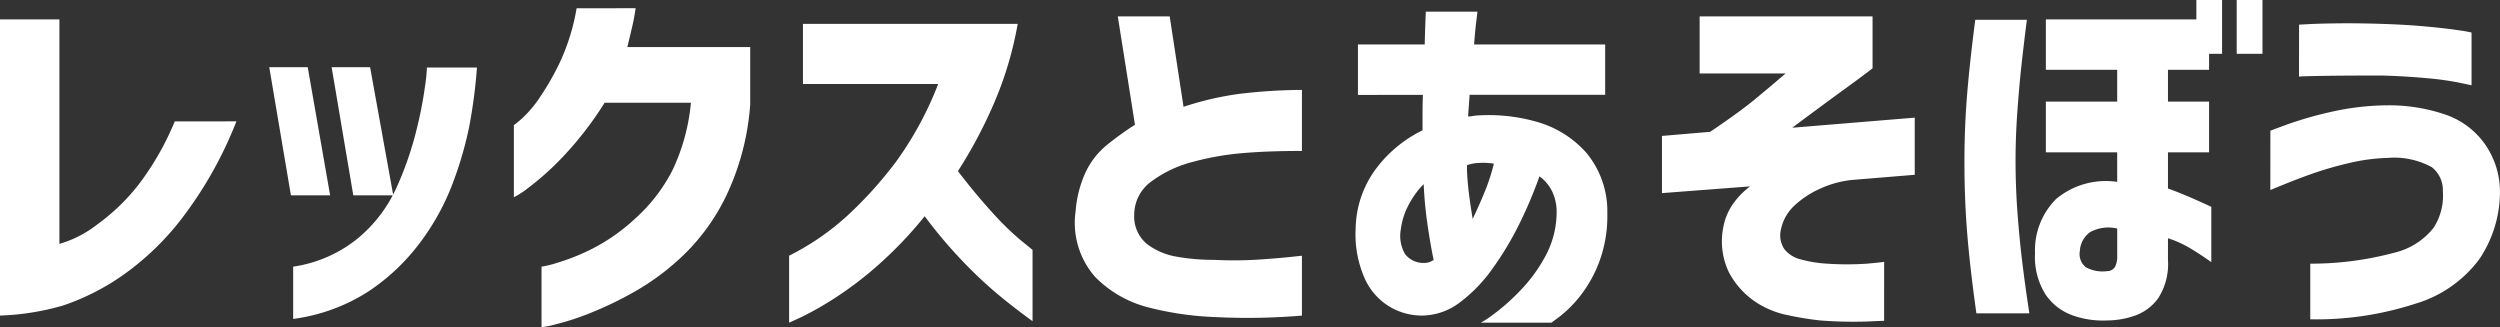 <svg xmlns="http://www.w3.org/2000/svg" width="130.742" height="17.111" viewBox="0 0 130.742 17.111">
  <rect x="0" y="0" width="130.742" height="17.111" fill="#333333" stroke="none"/>
  <path id="パス_9226" data-name="パス 9226" d="M-52.744-9.512a20.843,20.843,0,0,1-2.871,5.1,14.224,14.224,0,0,1-3.2,3.037A12.273,12.273,0,0,1-61.807.117a13.366,13.366,0,0,1-3.3.527V-14.844H-62V-3.105A5.875,5.875,0,0,0-60.02-4.121,10.636,10.636,0,0,0-57.832-6.24a14.745,14.745,0,0,0,1.865-3.271Zm3.73-2.832,1.172,6.7h-2.051l-1.133-6.7Zm3.262,0,1.211,6.7h-2.09l-1.133-6.7ZM-49.775.82V-1.914A6.943,6.943,0,0,0-46.387-3.4a7.4,7.4,0,0,0,2.012-2.637,17.326,17.326,0,0,0,1.025-2.93,21.1,21.1,0,0,0,.469-2.373,8.3,8.3,0,0,0,.1-.986h2.617a26.96,26.96,0,0,1-.41,3.115,19.208,19.208,0,0,1-.869,2.969,12.5,12.5,0,0,1-1.7,3.076A10.838,10.838,0,0,1-45.859-.605,9.57,9.57,0,0,1-49.775.82Zm17.91-16.25q-.078.547-.2,1.055t-.234.977h6.426v2.988a13.291,13.291,0,0,1-1.113,4.482,10.863,10.863,0,0,1-2.158,3.193A12.734,12.734,0,0,1-31.719-.723,18.52,18.52,0,0,1-34.18.488a13.838,13.838,0,0,1-1.865.615,4.81,4.81,0,0,1-.742.146V-1.914a5.14,5.14,0,0,0,.771-.186,11.25,11.25,0,0,0,1.846-.732,9.938,9.938,0,0,0,2.285-1.6,8.773,8.773,0,0,0,1.924-2.48,10.369,10.369,0,0,0,.986-3.574h-4.512a17.99,17.99,0,0,1-2.207,2.852,14.5,14.5,0,0,1-1.787,1.6,4.146,4.146,0,0,1-.752.488v-3.77a5.066,5.066,0,0,0,.439-.361,6.132,6.132,0,0,0,.967-1.162,13.71,13.71,0,0,0,1.064-1.9,11.127,11.127,0,0,0,.811-2.686Zm8.75,3.965v-3.145h11.23a18.668,18.668,0,0,1-1.26,4.2,24.462,24.462,0,0,1-1.865,3.5q.879,1.152,1.748,2.109a14.649,14.649,0,0,0,1.5,1.475q.635.518.654.537V.938Q-12.158.176-13.018-.547a23.149,23.149,0,0,1-1.836-1.748,24.56,24.56,0,0,1-1.895-2.256A20.818,20.818,0,0,1-19.18-2,18.713,18.713,0,0,1-21.475-.254a16.875,16.875,0,0,1-1.7.967q-.645.3-.664.3v-3.5A13.438,13.438,0,0,0-20.781-4.59a21.044,21.044,0,0,0,2.549-2.832,17.883,17.883,0,0,0,2.188-4.043Zm26.094,3.5q-1.816,0-3.145.117a14.63,14.63,0,0,0-2.578.459A6.208,6.208,0,0,0-4.883-6.377a2.149,2.149,0,0,0-.908,1.748A1.864,1.864,0,0,0-5.127-3.1a3.534,3.534,0,0,0,1.553.664,10.924,10.924,0,0,0,1.963.166,20.063,20.063,0,0,0,2.266-.01q1.035-.068,1.68-.137l.645-.068V.645A33.743,33.743,0,0,1-1.553.723,16.421,16.421,0,0,1-5.059.215a5.956,5.956,0,0,1-2.783-1.6A4.284,4.284,0,0,1-8.857-4.8a5.964,5.964,0,0,1,.537-2.08A4.15,4.15,0,0,1-7.178-8.311,16.825,16.825,0,0,1-5.752-9.336L-6.65-15h2.715l.723,4.727a16.1,16.1,0,0,1,2.969-.684,28.742,28.742,0,0,1,3.223-.2Zm2.93-2.93v-2.637H9.4q.02-.762.039-1.23t.02-.488h2.7q0,.02-.059.488t-.117,1.23h6.855V-10.9h-7.09q0,.02-.029.42t-.049.713a1.258,1.258,0,0,0,.156-.01,1.318,1.318,0,0,0,.156-.029,9.076,9.076,0,0,1,3.262.313,5.424,5.424,0,0,1,2.607,1.621,4.775,4.775,0,0,1,1.1,3.145,6.936,6.936,0,0,1-.439,2.607A6.714,6.714,0,0,1,17.5-.342,6.276,6.276,0,0,1,16.475.684l-.449.332H12.334A5.323,5.323,0,0,0,12.969.6,10.9,10.9,0,0,0,14.336-.6a8.179,8.179,0,0,0,1.357-1.826A4.863,4.863,0,0,0,16.3-4.746a2.479,2.479,0,0,0-.234-1.1,2.113,2.113,0,0,0-.664-.791,22.491,22.491,0,0,1-1.025,2.432,16.318,16.318,0,0,1-1.416,2.373,7.907,7.907,0,0,1-1.738,1.8A3.323,3.323,0,0,1,9.229.645,3.337,3.337,0,0,1,7.607.205,3.3,3.3,0,0,1,6.289-1.24a5.7,5.7,0,0,1-.5-2.666A5.377,5.377,0,0,1,6.816-6.982,6.678,6.678,0,0,1,9.287-9.043v-.918q0-.469.02-.937Zm5.7,3.848q.02.625.1,1.27t.2,1.367q.312-.645.625-1.406A10.384,10.384,0,0,0,13.018-7.3a3.526,3.526,0,0,0-.752-.039,2.143,2.143,0,0,0-.654.117v.176ZM9.4-2.109a.737.737,0,0,0,.234-.039.986.986,0,0,0,.234-.117q-.156-.742-.312-1.787T9.346-6.23a4.54,4.54,0,0,0-.83,1.172,3.589,3.589,0,0,0-.361,1.172,1.9,1.9,0,0,0,.215,1.309A1.214,1.214,0,0,0,9.4-2.109ZM23.779-15h9.043v2.715q-.586.449-1.367,1.016t-1.533,1.123q-.752.557-1.3.967l6.406-.527v2.988l-3.32.273a5.266,5.266,0,0,0-1.553.42,4.885,4.885,0,0,0-1.377.879,2.359,2.359,0,0,0-.742,1.26,1.306,1.306,0,0,0,.186,1.074,1.586,1.586,0,0,0,.84.518,6.853,6.853,0,0,0,1.123.205,15.71,15.71,0,0,0,2.334.02q.869-.078.908-.1V.918q-.039,0-.967.039A22.481,22.481,0,0,1,30.088.9,15.99,15.99,0,0,1,28.4.625a4.674,4.674,0,0,1-1.836-.791,4.264,4.264,0,0,1-1.27-1.484,3.741,3.741,0,0,1-.283-2.295,3.087,3.087,0,0,1,.479-1.2,4.063,4.063,0,0,1,.928-.967l-4.609.352V-8.75l2.52-.215q1.562-1.055,2.363-1.719t1.191-1l.391-.332H23.779Zm28.086,1.953v-2.812h1.348v2.813ZM38.193-14.824h2.7q-.176,1.367-.293,2.461T40.391-9.98Q40.3-8.691,40.3-7.48q0,1.426.107,2.832t.254,2.578q.146,1.172.254,1.885l.107.713H38.252q-.332-2.363-.479-4.17T37.627-7.4q0-1.8.137-3.486T38.193-14.824Zm7.422,8.477V-7.891h-3.73v-2.656h3.73v-1.66h-3.73v-2.637h7.871v-1.016H51.1v2.813H50.42v.84H48.271v1.66H50.42v2.656H48.271V-6q.84.293,2.266.957v2.891q-.723-.508-1.221-.791A5.534,5.534,0,0,0,48.271-3.4v1.133a3.3,3.3,0,0,1-.508,2,2.549,2.549,0,0,1-1.23.918A4.492,4.492,0,0,1,45.088.9a4.762,4.762,0,0,1-1.8-.264A2.889,2.889,0,0,1,41.875-.449a3.683,3.683,0,0,1-.557-2.168,3.791,3.791,0,0,1,1.1-2.832A4.053,4.053,0,0,1,45.615-6.348ZM45.088-1.68A.471.471,0,0,0,45.5-1.9a1.171,1.171,0,0,0,.117-.576V-3.906A1.957,1.957,0,0,0,44.17-3.7a1.307,1.307,0,0,0-.508.967.886.886,0,0,0,.313.85A1.818,1.818,0,0,0,45.088-1.68ZM55.127-14.57,55.7-14.6q.576-.029,1.553-.039t2.207.029q1.25.039,2.314.137t1.709.2a5.622,5.622,0,0,1,.664.117v2.754q-.02,0-.664-.137a15.329,15.329,0,0,0-1.709-.234q-1.064-.1-2.314-.137-1.934,0-3.125.02t-1.211.039Zm-1.5,5.547q.039-.02.918-.342a19.769,19.769,0,0,1,2.266-.645,13.764,13.764,0,0,1,2.949-.342,9.121,9.121,0,0,1,2.939.459A4.2,4.2,0,0,1,64.834-8.34a4.361,4.361,0,0,1,.8,2.539,6.32,6.32,0,0,1-1.074,3.486A6.438,6.438,0,0,1,61.191.029,16.714,16.714,0,0,1,55.713.84V-2.07a16.79,16.79,0,0,0,4.365-.566,3.713,3.713,0,0,0,2.09-1.318,3.1,3.1,0,0,0,.479-1.9,1.523,1.523,0,0,0-.576-1.26A4.081,4.081,0,0,0,59.756-7.6a9.754,9.754,0,0,0-1.992.264,18.388,18.388,0,0,0-1.992.576q-.937.332-2.148.84Z" transform="translate(65.107 15.859)" fill="#fff"/>
</svg>
